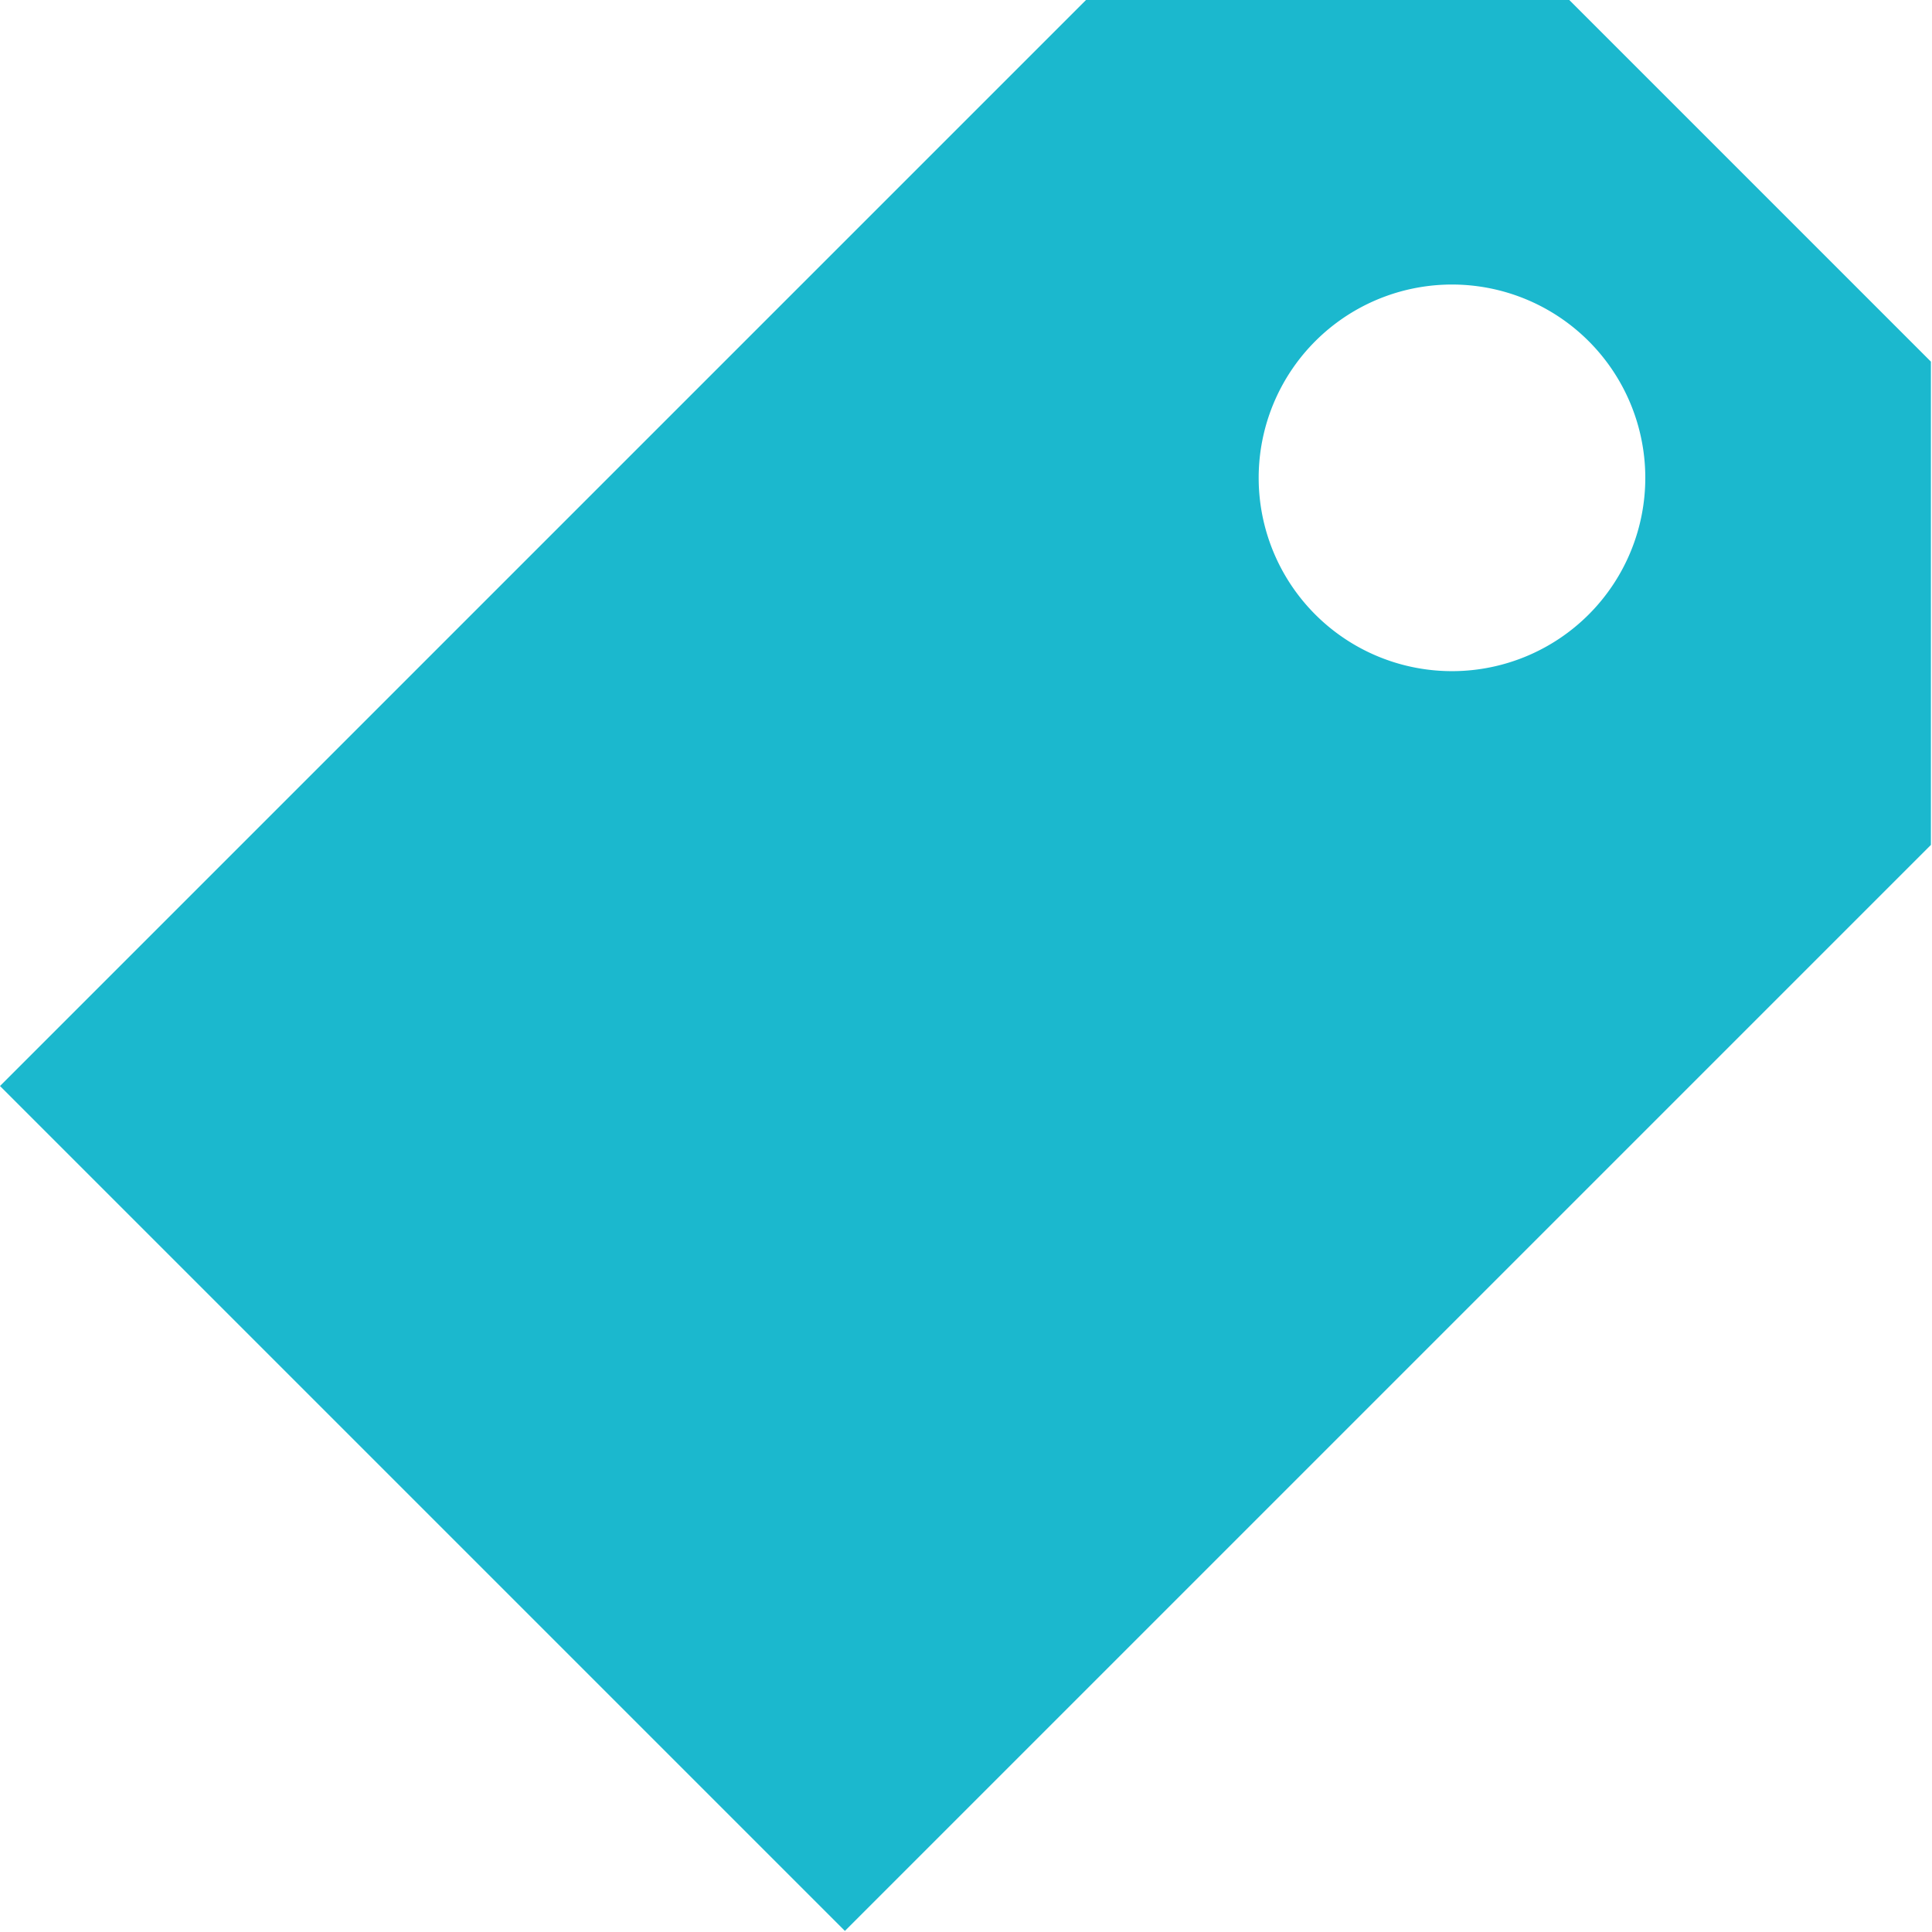 <svg xmlns="http://www.w3.org/2000/svg" width="17.79" height="17.79" viewBox="0 0 17.79 17.79"><defs><style>.a{fill:#1bb8ce;}</style></defs><title>icon_tag</title><path class="a" d="M17.78,3.33,14.45,0H10L0,10l7.78,7.78,10-10Zm-4.4,2.85A1.78,1.78,0,1,1,15.15,4.4,1.78,1.78,0,0,1,13.38,6.18Z"/></svg>